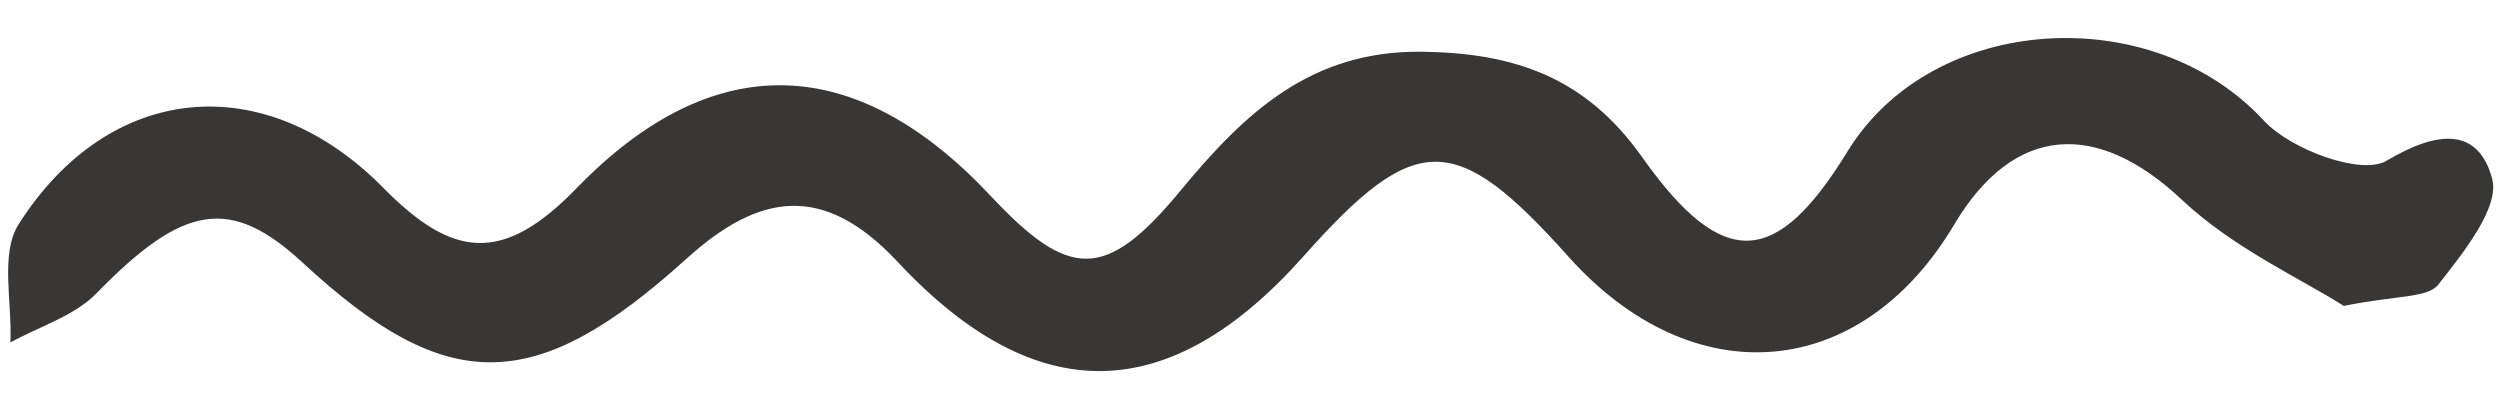 <?xml version="1.0" encoding="UTF-8" standalone="no"?><svg xmlns="http://www.w3.org/2000/svg" xmlns:xlink="http://www.w3.org/1999/xlink" fill="#000000" height="428.7" preserveAspectRatio="xMidYMid meet" version="1" viewBox="-8.5 -39.7 2609.0 428.7" width="2609" zoomAndPan="magnify"><g id="change1_1"><path d="M2437.51,279.58c-44.4-28.31-115.3-60.24-168.82-110.64c-88.54-83.38-175.39-79.18-237.72,25.63 c-97.59,164.1-272.84,178.66-402.73,33.46c-117.84-131.73-159.4-131.81-276.17-0.51c-139.11,156.42-278.46,161.56-423.8,6.04 c-78.25-83.73-145.56-70.93-220.54-3.09c-157.89,142.85-249.56,143.53-400.05,4.23c-75.97-70.32-125.06-61.05-215.58,31.77 c-23.12,23.71-59.47,34.5-89.75,51.23c2-41.61-10.87-92.65,8.52-123.21C104.92,46.23,267.21,30.2,391.53,156.33 c72.23,73.27,124.4,80.09,201.82,0.28c144.01-148.46,292.98-140.23,431.88,8c81.75,87.24,119.84,89.57,198.08-5.16 c67.23-81.39,136.14-146.48,251.74-145.16c96.29,1.1,170.96,26.31,230.02,109.77c84.83,119.88,140.45,115,214.49-5.71 c88.96-145.04,318.28-158,434.52-32.17c27.98,30.3,101.81,57.55,128.11,41.86c53.62-31.97,95.6-34.7,110.09,18.59 c8.24,30.29-30.37,77.72-56.31,110.82C2525.05,271.42,2492.38,268.35,2437.51,279.58z" fill="#393636"/></g></svg>